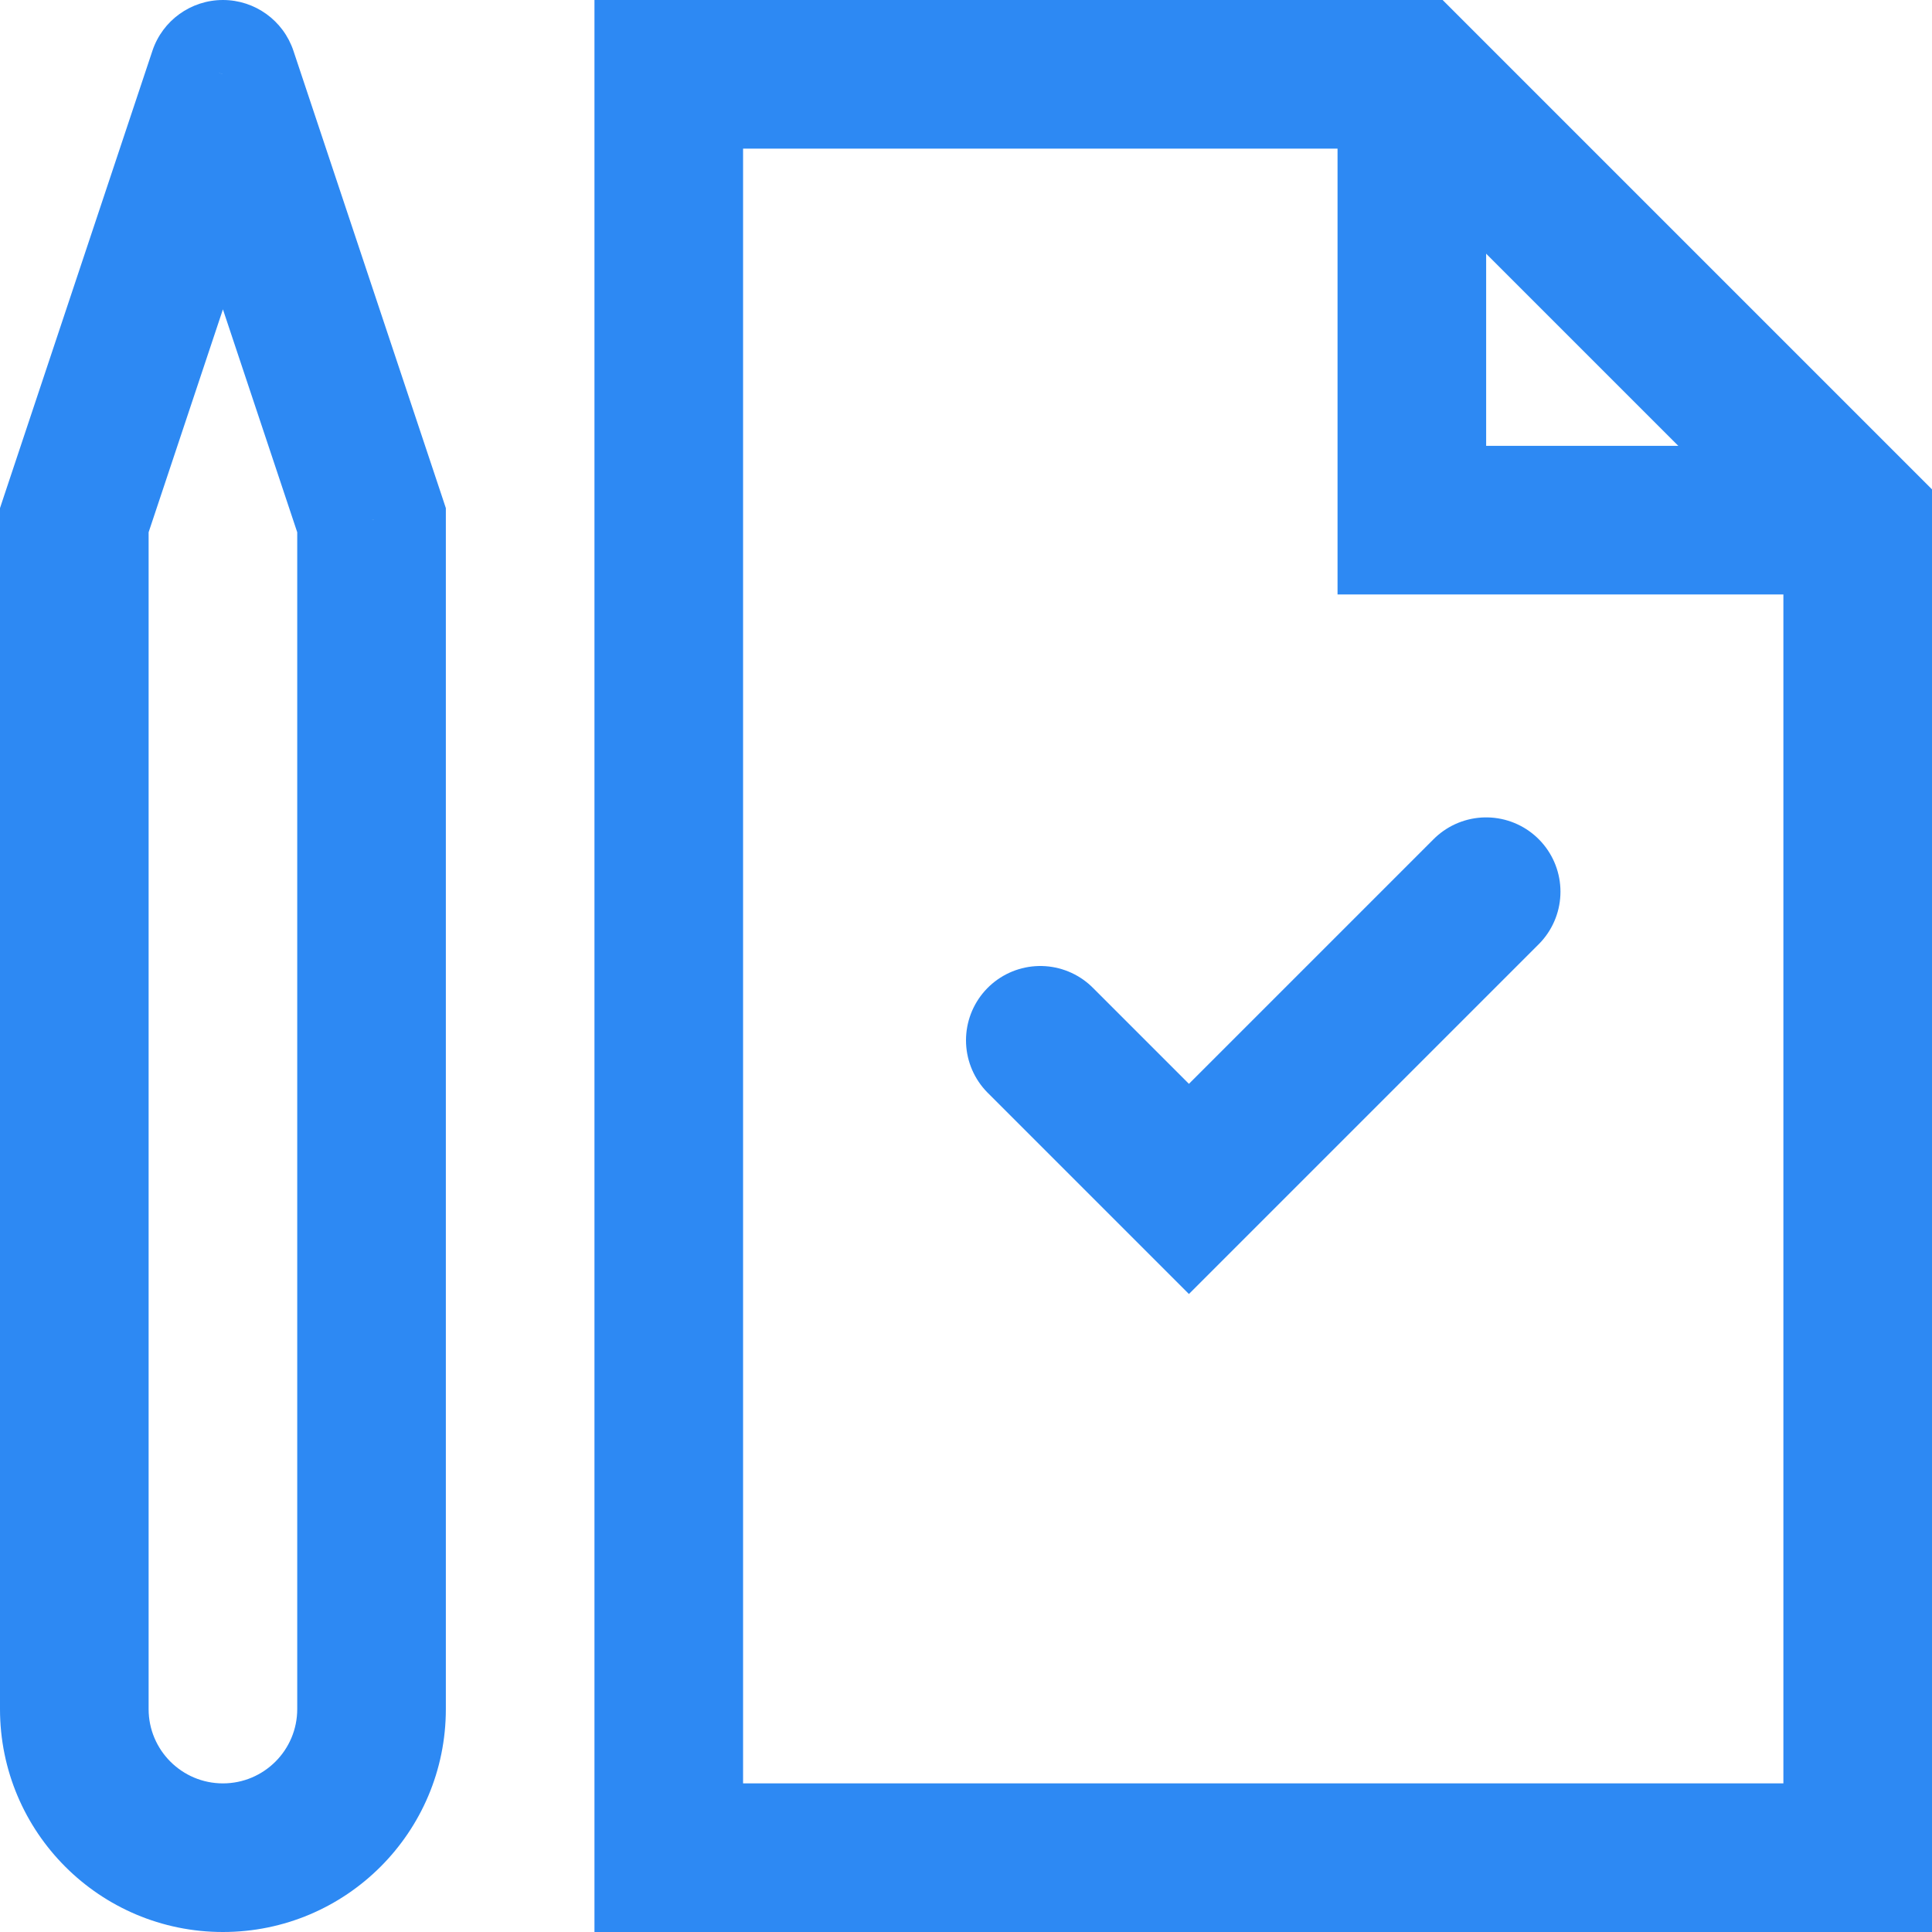 <svg width="26" height="26" viewBox="0 0 26 26" fill="none" xmlns="http://www.w3.org/2000/svg">
<path d="M9 1H19L25 7V25H9V1Z" stroke="#2D89F3" stroke-width="2"/>
<path d="M14 14L16 16L20 12" stroke="#2D89F3" stroke-width="2" stroke-linecap="round"/>
<path d="M1 7L0.051 6.684L0 6.838V7H1ZM5 7H6V6.838L5.949 6.684L5 7ZM3 1L3.949 0.684C3.813 0.275 3.43 0 3 0C2.57 0 2.187 0.275 2.051 0.684L3 1ZM4 7V23H6V7H4ZM2 23V7H0V23H2ZM1.949 7.316L3.949 1.316L2.051 0.684L0.051 6.684L1.949 7.316ZM2.051 1.316L4.051 7.316L5.949 6.684L3.949 0.684L2.051 1.316ZM3 24C2.448 24 2 23.552 2 23H0C0 24.657 1.343 26 3 26V24ZM4 23C4 23.552 3.552 24 3 24V26C4.657 26 6 24.657 6 23H4Z" fill="#2D89F3"/>
<path d="M19 1V7H25" stroke="#2D89F3" stroke-width="2"/>
</svg>

